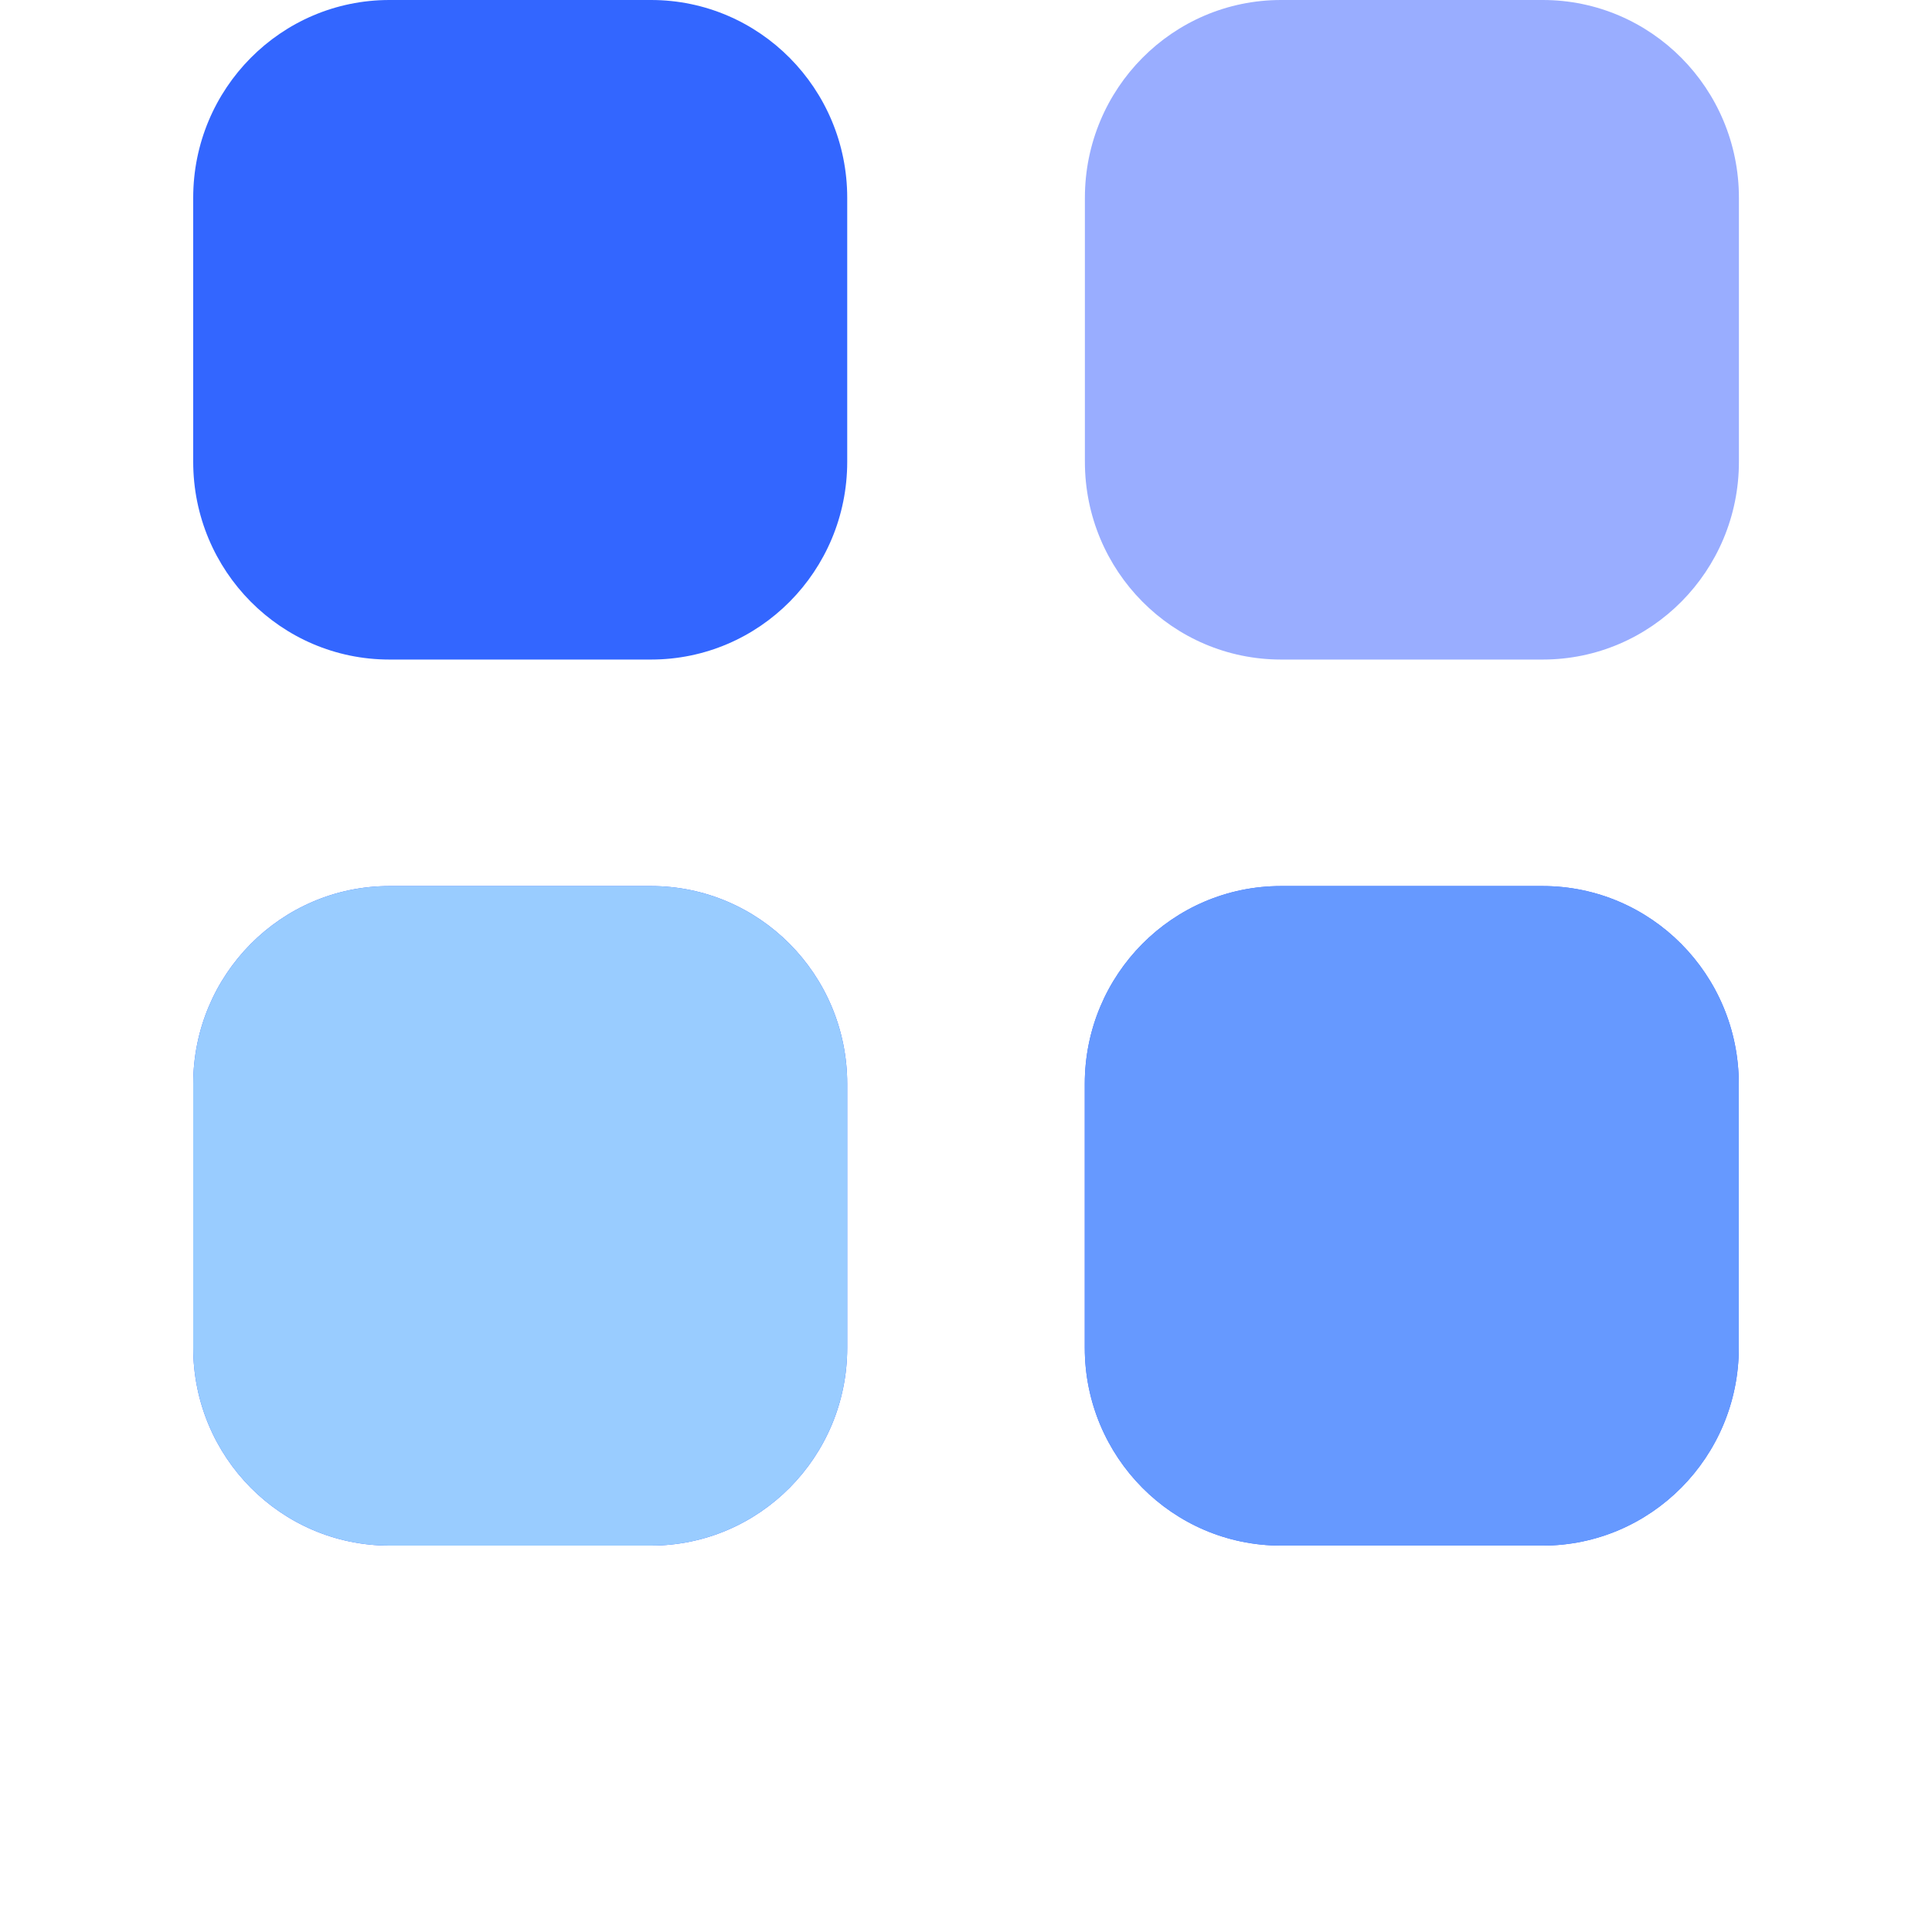 <svg width="50" height="50" viewBox="10 0 20 50" fill="none" xmlns="http://www.w3.org/2000/svg"><path opacity=".4" d="M28.154 0h6.772c2.804 0 5.077 2.292 5.077 5.12v6.829c0 2.828-2.273 5.12-5.077 5.12h-6.772c-2.805 0-5.077-2.292-5.077-5.12v-6.83C23.077 2.293 25.349 0 28.154 0" fill="#03F"/><path d="M11.849 22.931c2.804 0 5.077 2.292 5.077 5.12v6.83c0 2.825-2.272 5.119-5.077 5.119H5.077C2.273 40 0 37.706 0 34.88v-6.829c0-2.828 2.273-5.12 5.077-5.12zm23.074 0c2.804 0 5.077 2.292 5.077 5.12v6.83C40 37.705 37.727 40 34.923 40h-6.772c-2.805 0-5.077-2.294-5.077-5.12v-6.829c0-2.828 2.272-5.12 5.077-5.12zM11.849 0c2.804 0 5.077 2.292 5.077 5.12v6.829c0 2.828-2.272 5.12-5.077 5.12H5.077C2.273 17.069 0 14.777 0 11.949v-6.83C0 2.293 2.273 0 5.077 0z" fill="#36F"/><path d="M34.923 22.931c2.804 0 5.077 2.292 5.077 5.12v6.83C40 37.705 37.727 40 34.923 40h-6.772c-2.805 0-5.077-2.294-5.077-5.12v-6.829c0-2.828 2.272-5.12 5.077-5.12z" fill="#69F"/><path d="M5.077 22.931h6.772c2.804 0 5.077 2.292 5.077 5.12v6.83c0 2.825-2.272 5.119-5.077 5.119H5.077C2.273 40 0 37.706 0 34.88v-6.829c0-2.828 2.273-5.12 5.077-5.12" fill="#9CF"/></svg>